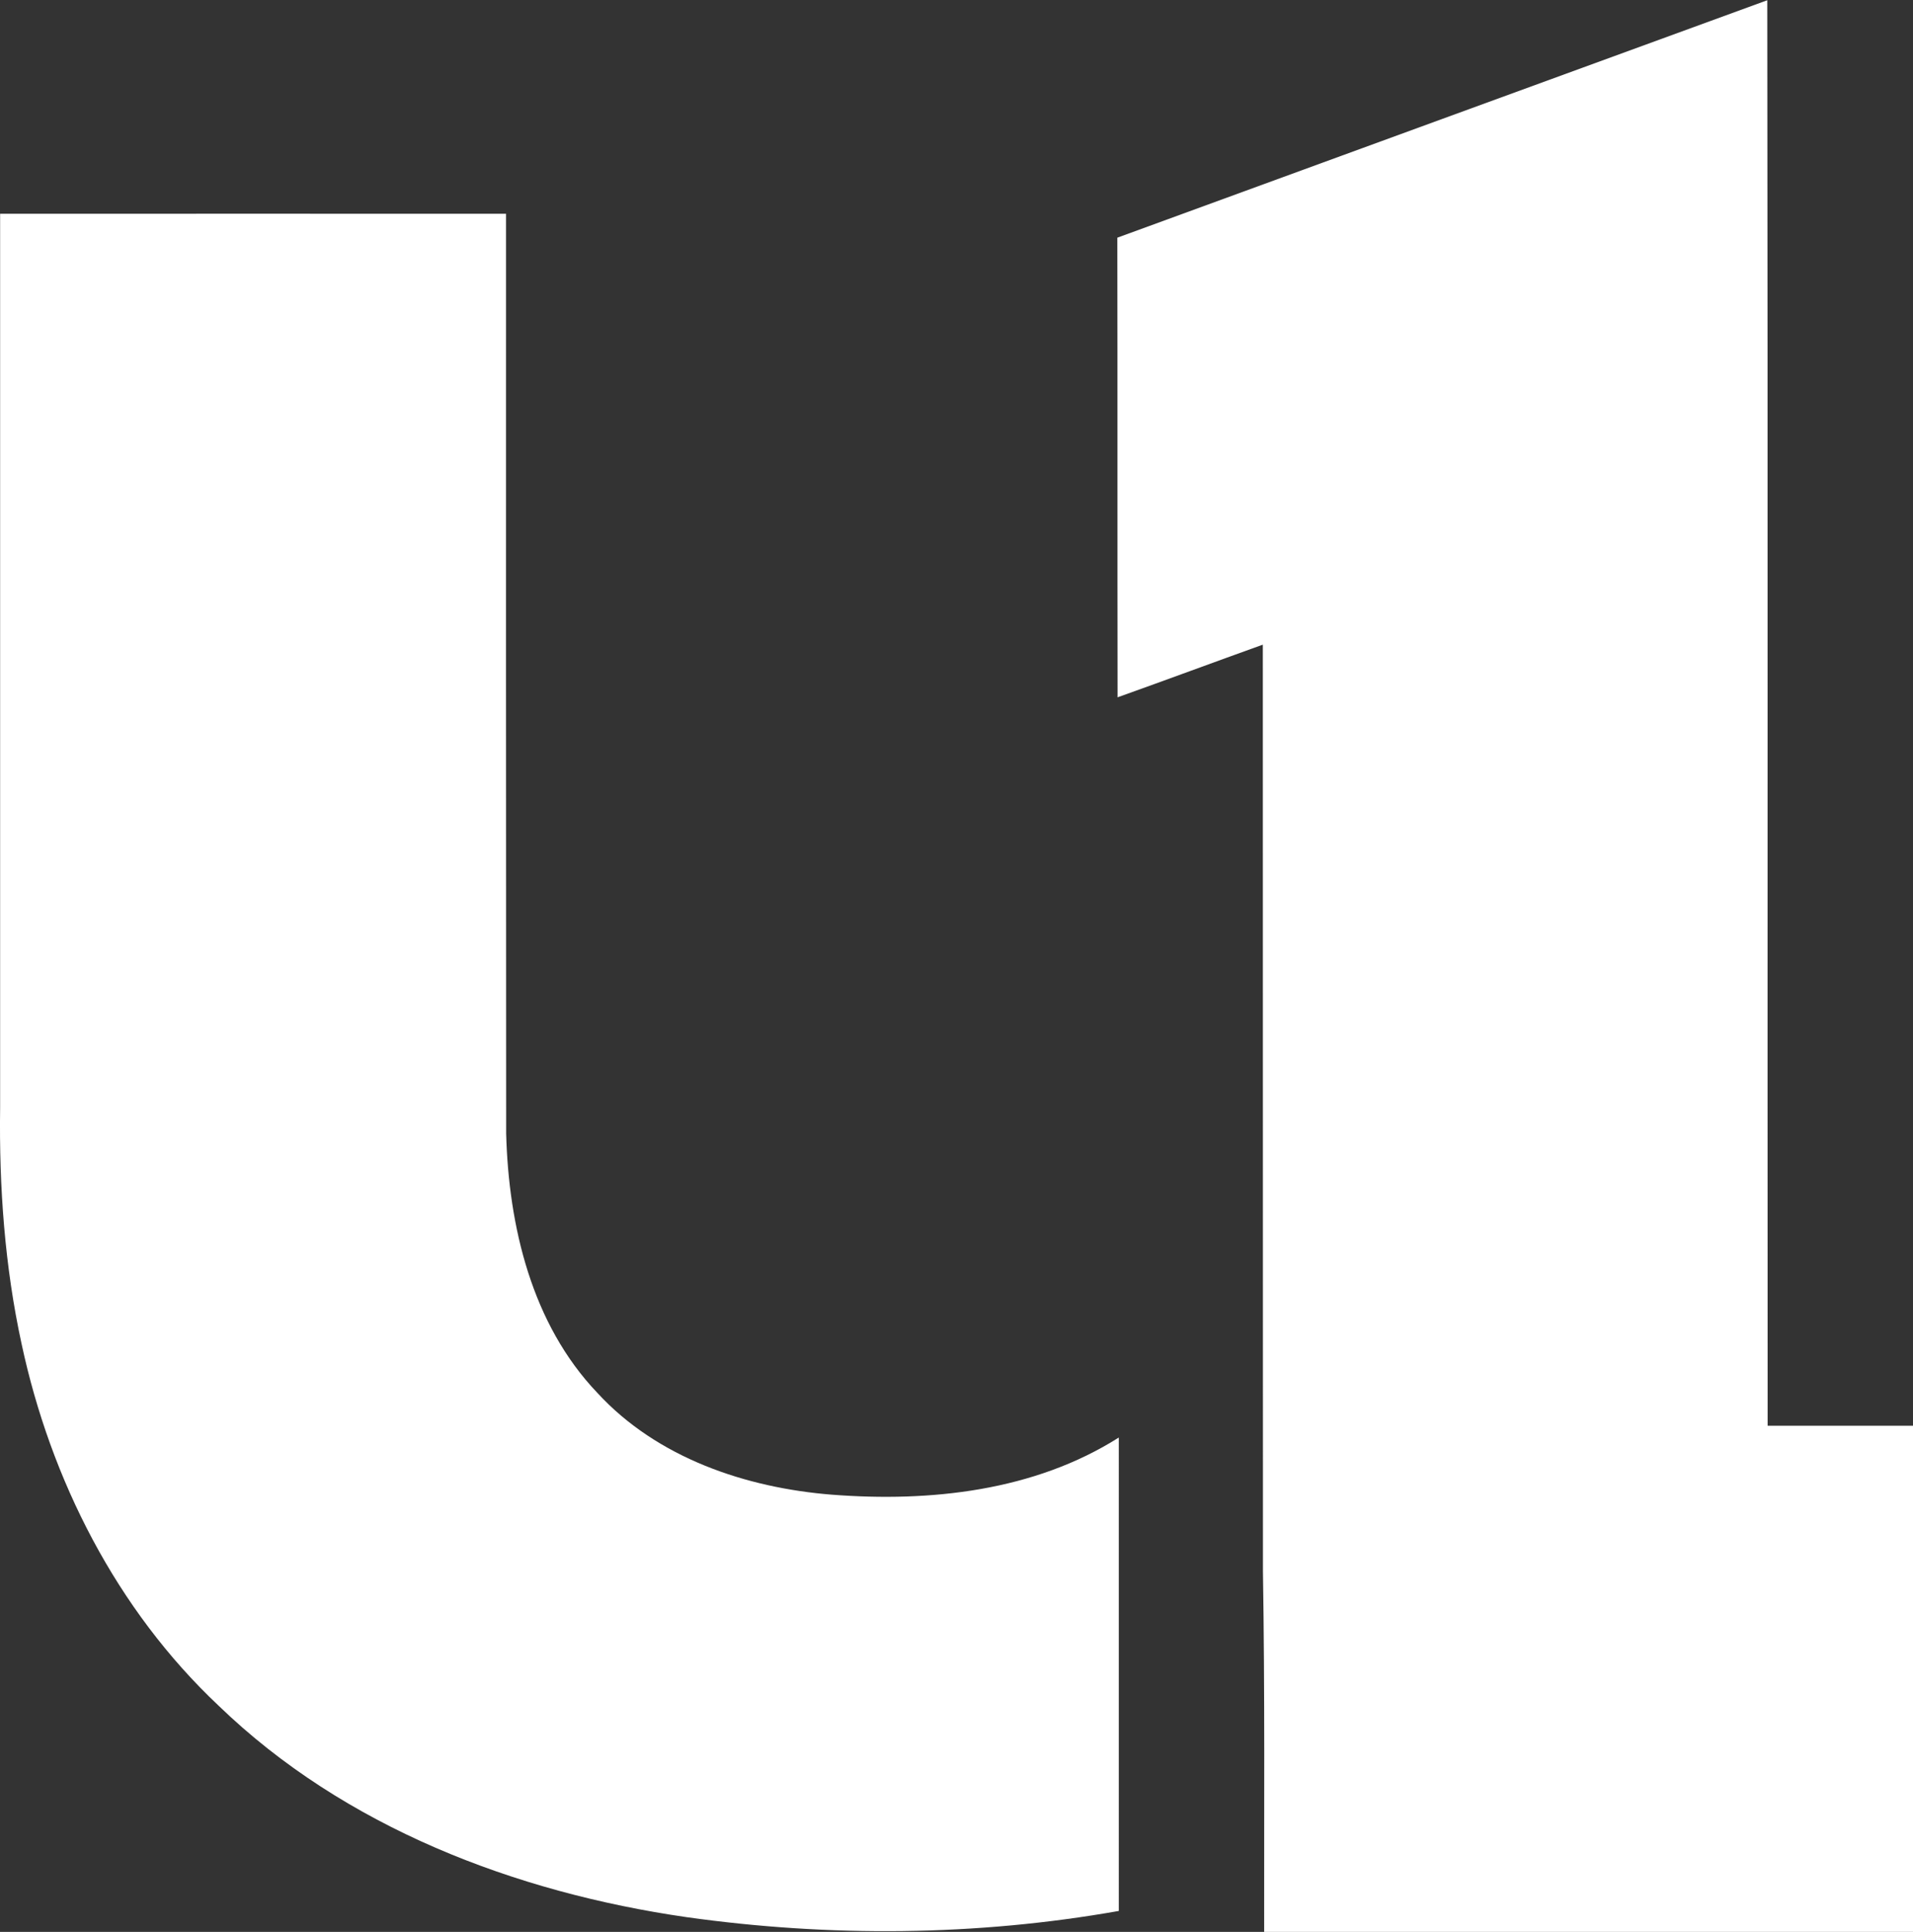 <svg version="1.2" xmlns="http://www.w3.org/2000/svg" viewBox="0 0 1570 1585" width="1570" height="1585">
	<rect x="0" y="0" width="1570" height="1585" fill="#333333" stroke="none"/>
	<title>265-2656891_urban-one-urban-one-radio-logo-svg</title>
	<style>
		.s0 { fill: #ffffff } 
	</style>
	<g id="#000000ff">
		<path id="Layer" class="s0" d="m917 195c177.8-65 355.6-129.9 533.4-194.8 0.5 389.8 0.1 779.7 0.3 1169.5 39.7 0.1 79.5-0.1 119.3 0 0 138.5 0 276.9 0 415.3h-532.5c-0.1-98.6 0.6-197.2-1-295.8-0.1-253.4 0-506.9-0.1-760.3-39.8 14.3-79.4 29-119.2 43.2-0.2-125.7 0-251.4-0.2-377.1zm-916.9-19.6q207.6-0.1 415.2 0c0 251.5-0.1 503.1 0.1 754.6 2 76 21 156.4 74.9 212.8 49.1 53.4 121.9 77.9 192.6 83.5 80.4 6.2 165.8-2.9 235.3-46.9 0.1 129.5-0.1 259 0 388.4-116.9 20.7-237.2 21.6-354.7 5.1-140.6-20.3-280.8-73.7-384.2-173.6-83.6-78.7-137.7-185.2-161.6-296.8-13.8-63.5-18.5-128.7-17.6-193.6 0-244.5 0-489 0-733.5z"/>
	</g>
</svg>